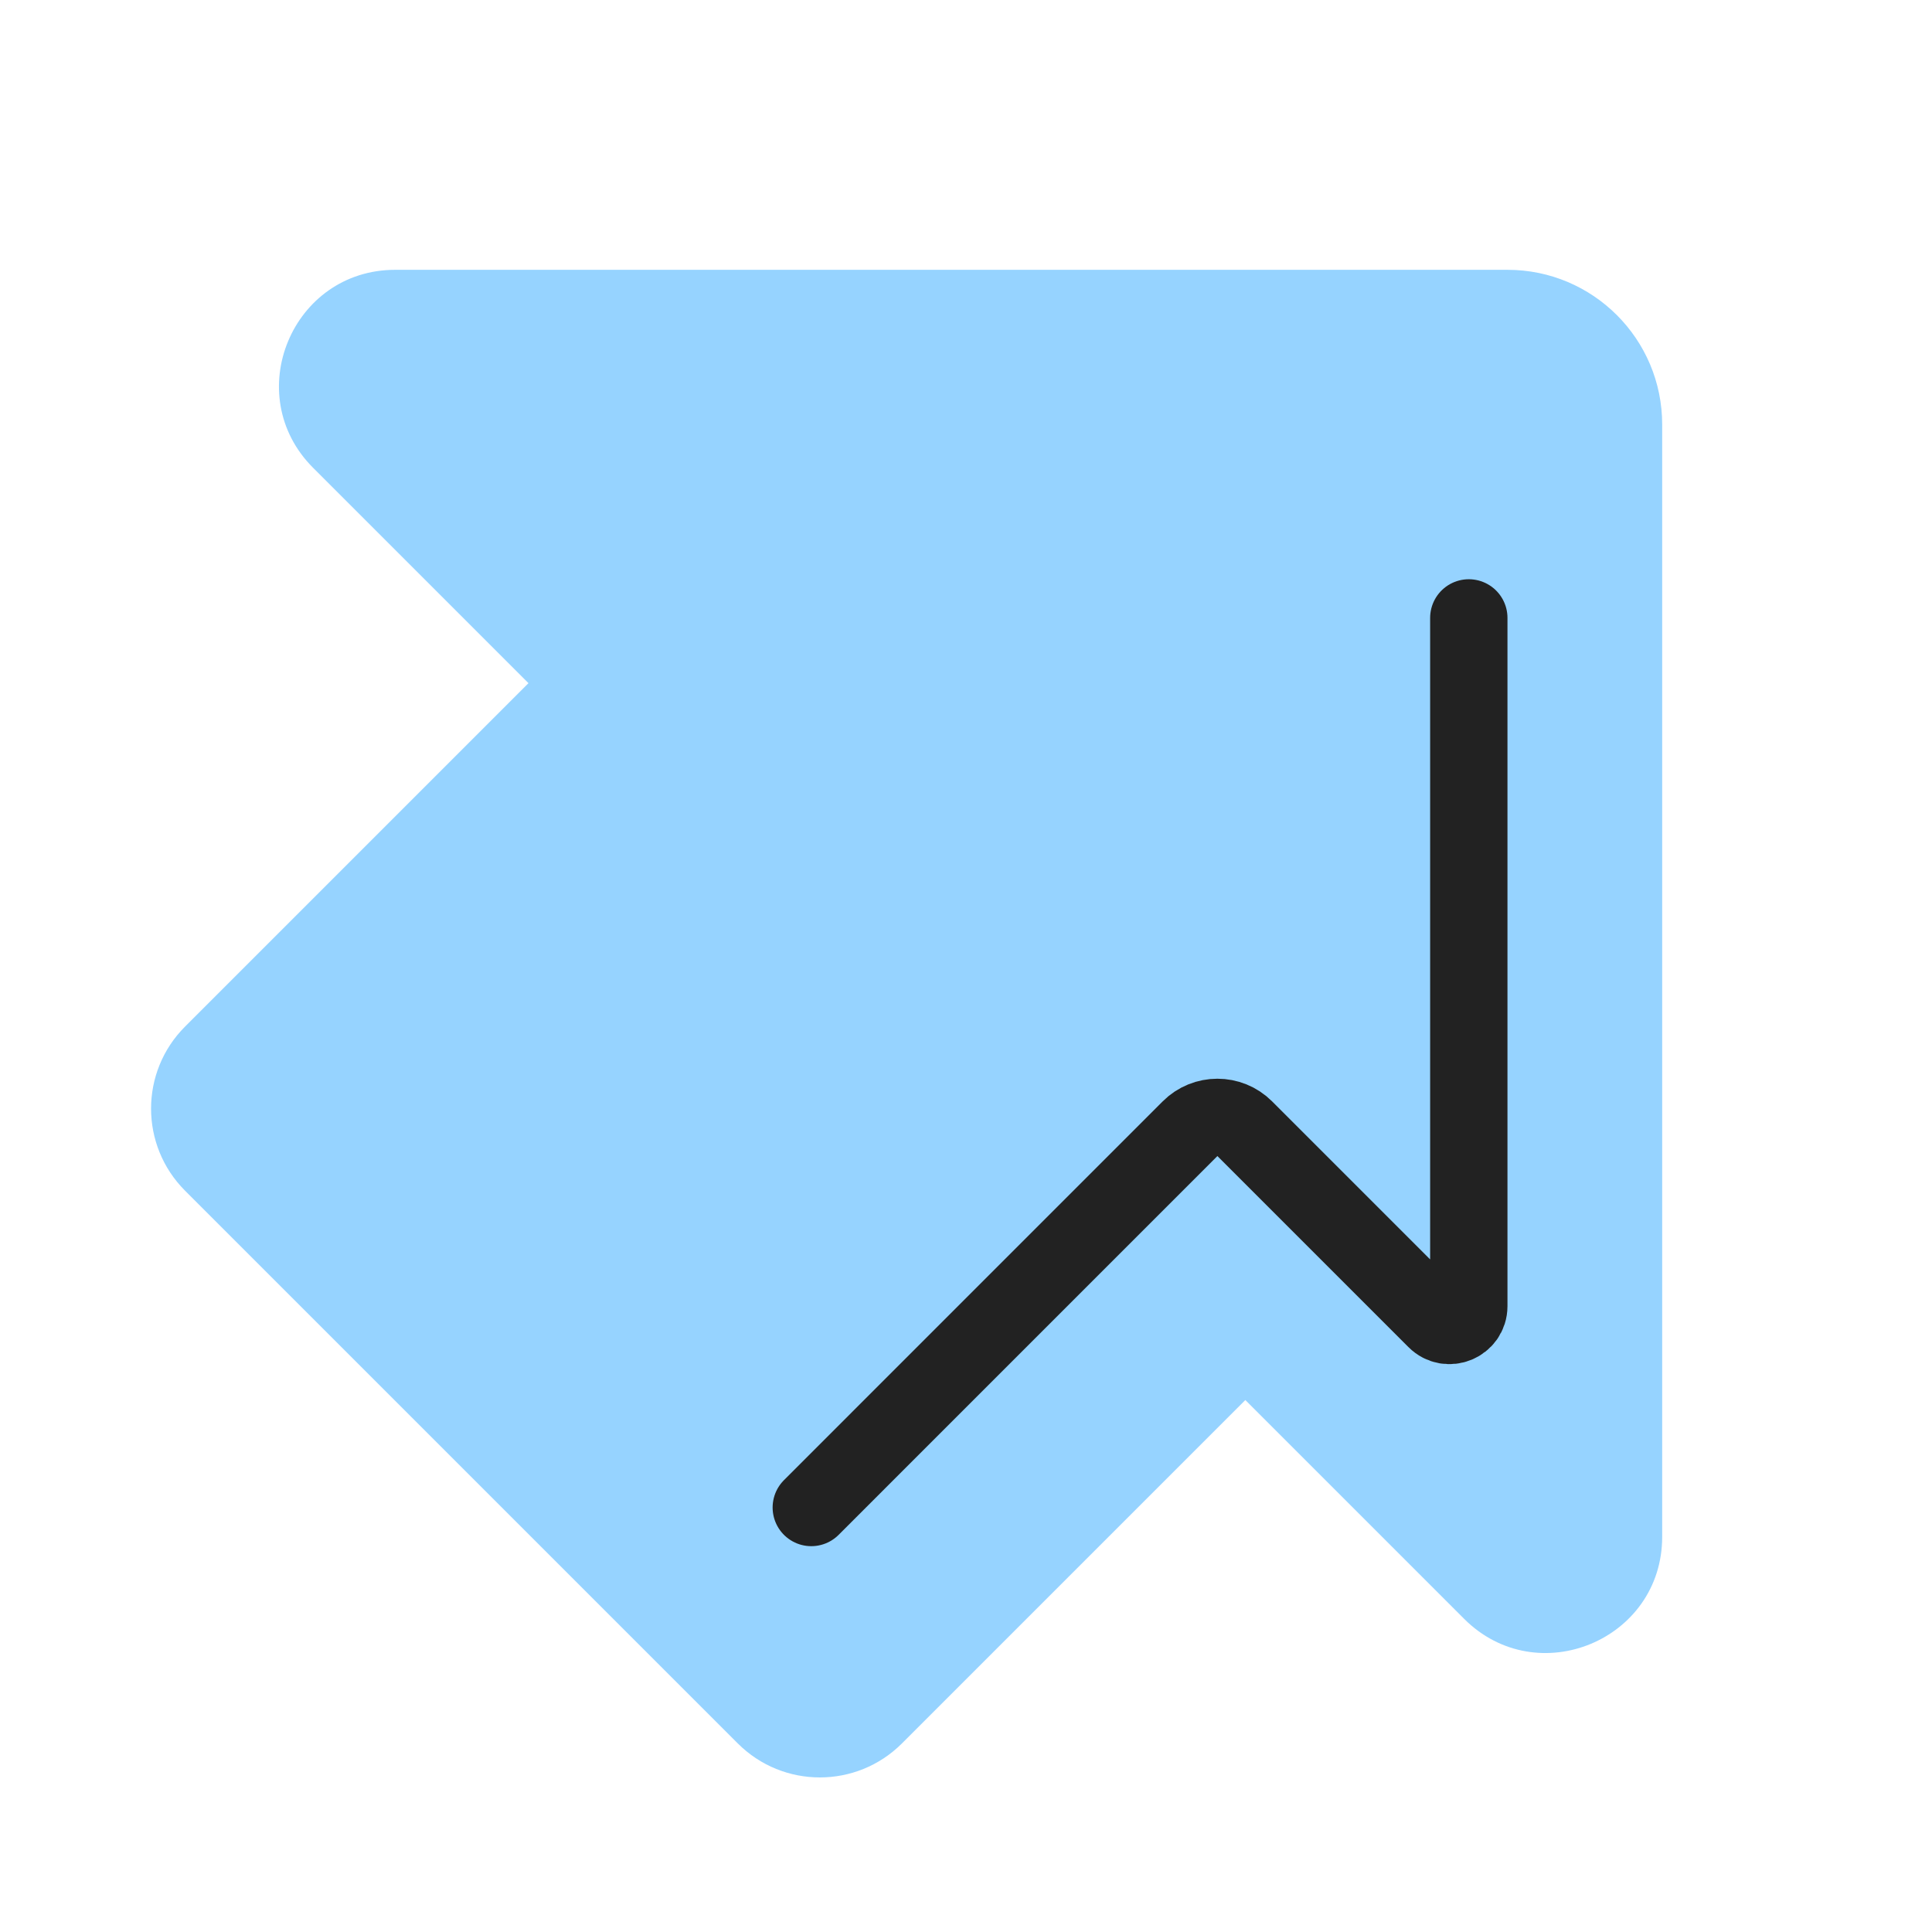 <svg width="64" height="64" viewBox="0 0 64 64" fill="none" xmlns="http://www.w3.org/2000/svg">
<g id="symbol/buhgalteria-budjet-symbol-64" clip-path="url(#clip0)">
<g id="buhgalteria-activ-64">
<g id="Icon">
<path id="Union" fill-rule="evenodd" clip-rule="evenodd" d="M13.092 8.938C9.668 8.938 7.953 13.078 10.374 15.499L17.506 22.631L6.13 34.007C4.629 35.508 4.629 37.941 6.13 39.443L24.441 57.754C25.942 59.255 28.376 59.255 29.877 57.754L41.253 46.378L48.501 53.626C50.922 56.047 55.062 54.332 55.062 50.908V14.062C55.062 11.232 52.768 8.938 49.938 8.938H13.092Z" fill="#96D3FF"/>
<path id="Line" d="M26.875 49.938L39.422 37.39C39.922 36.89 40.734 36.89 41.234 37.39L47.563 43.719C47.966 44.123 48.656 43.837 48.656 43.266V20.469" stroke="#222222" stroke-width="2.562" stroke-linecap="round" stroke-linejoin="round"/>
</g>
</g>
</g>
<defs>
<clipPath id="clip0">
<rect width="64" height="64" fill="white"/>
</clipPath>
</defs>
</svg>
